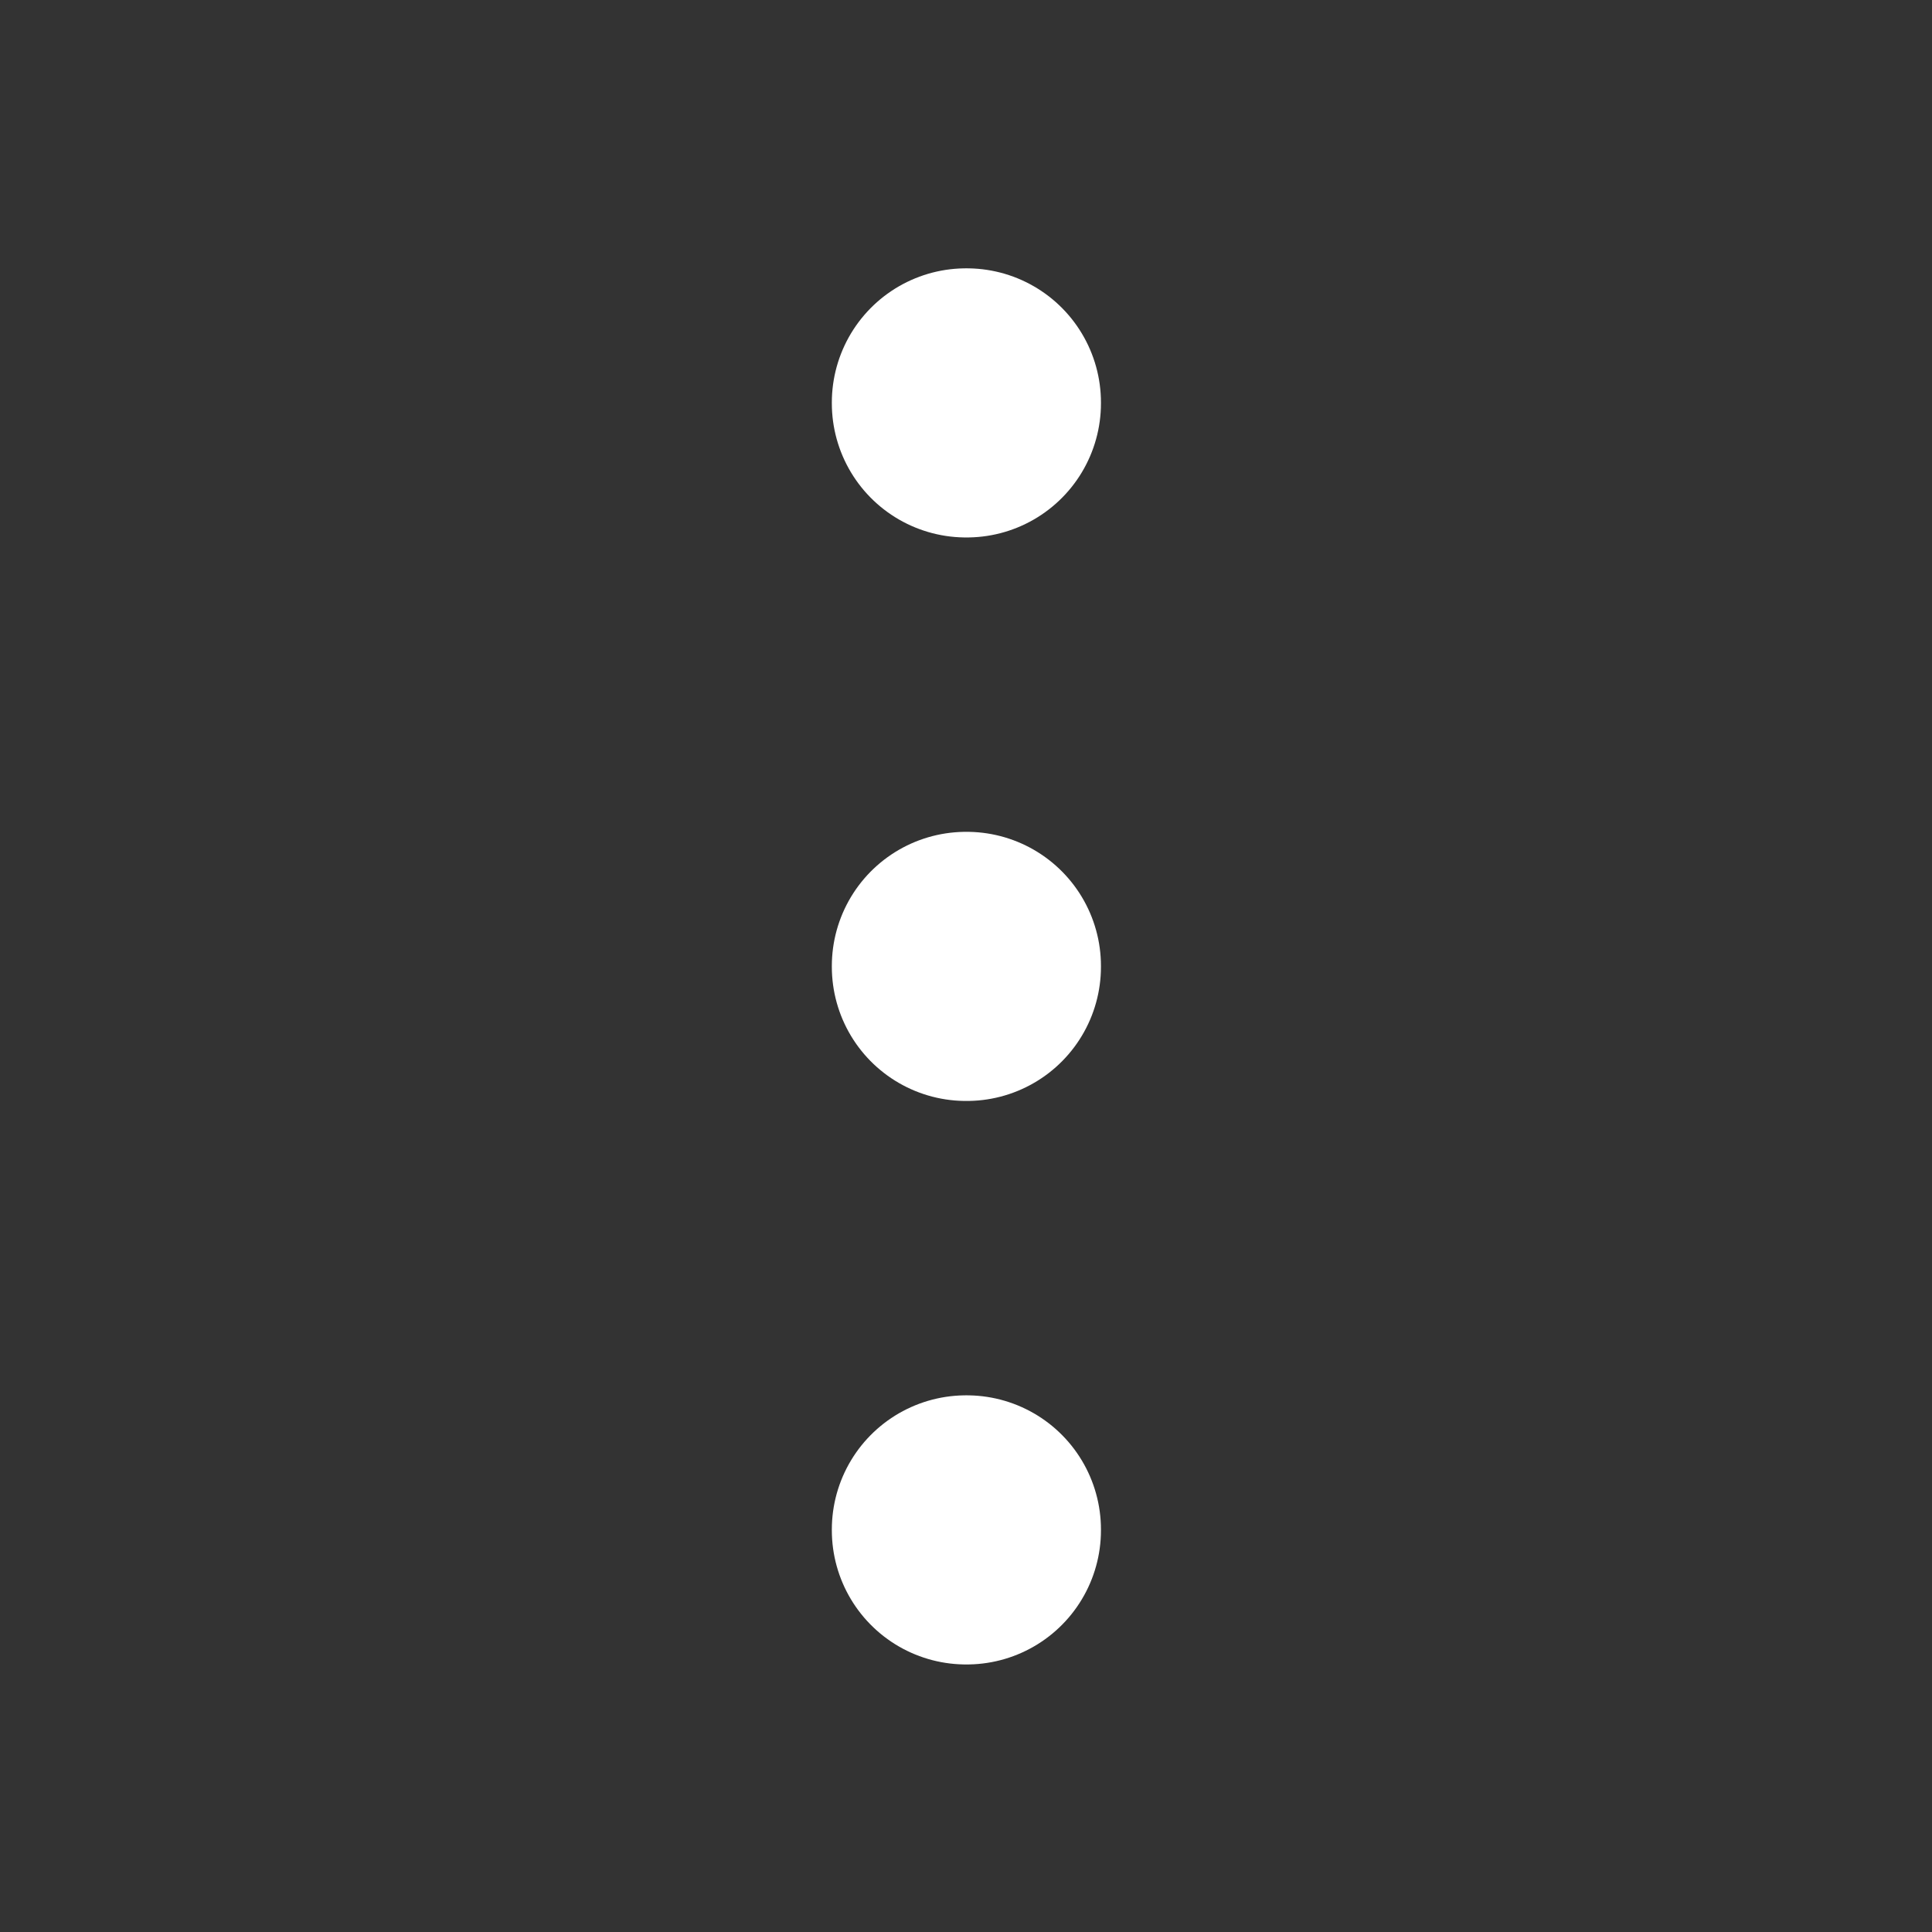 <?xml version="1.0" encoding="UTF-8"?> <svg xmlns="http://www.w3.org/2000/svg" width="27" height="27" viewBox="0 0 27 27" fill="none"><rect x="0" y="0" width="27" height="27" fill="#333333" stroke="none"/> <path d="M13.5 13.5H13.511V13.511H13.5V13.5ZM13.5 5.625H13.511V5.636H13.5V5.625ZM13.5 21.375H13.511V21.386H13.5V21.375Z" stroke="white" stroke-width="3.75" stroke-linejoin="round"></path> </svg> 